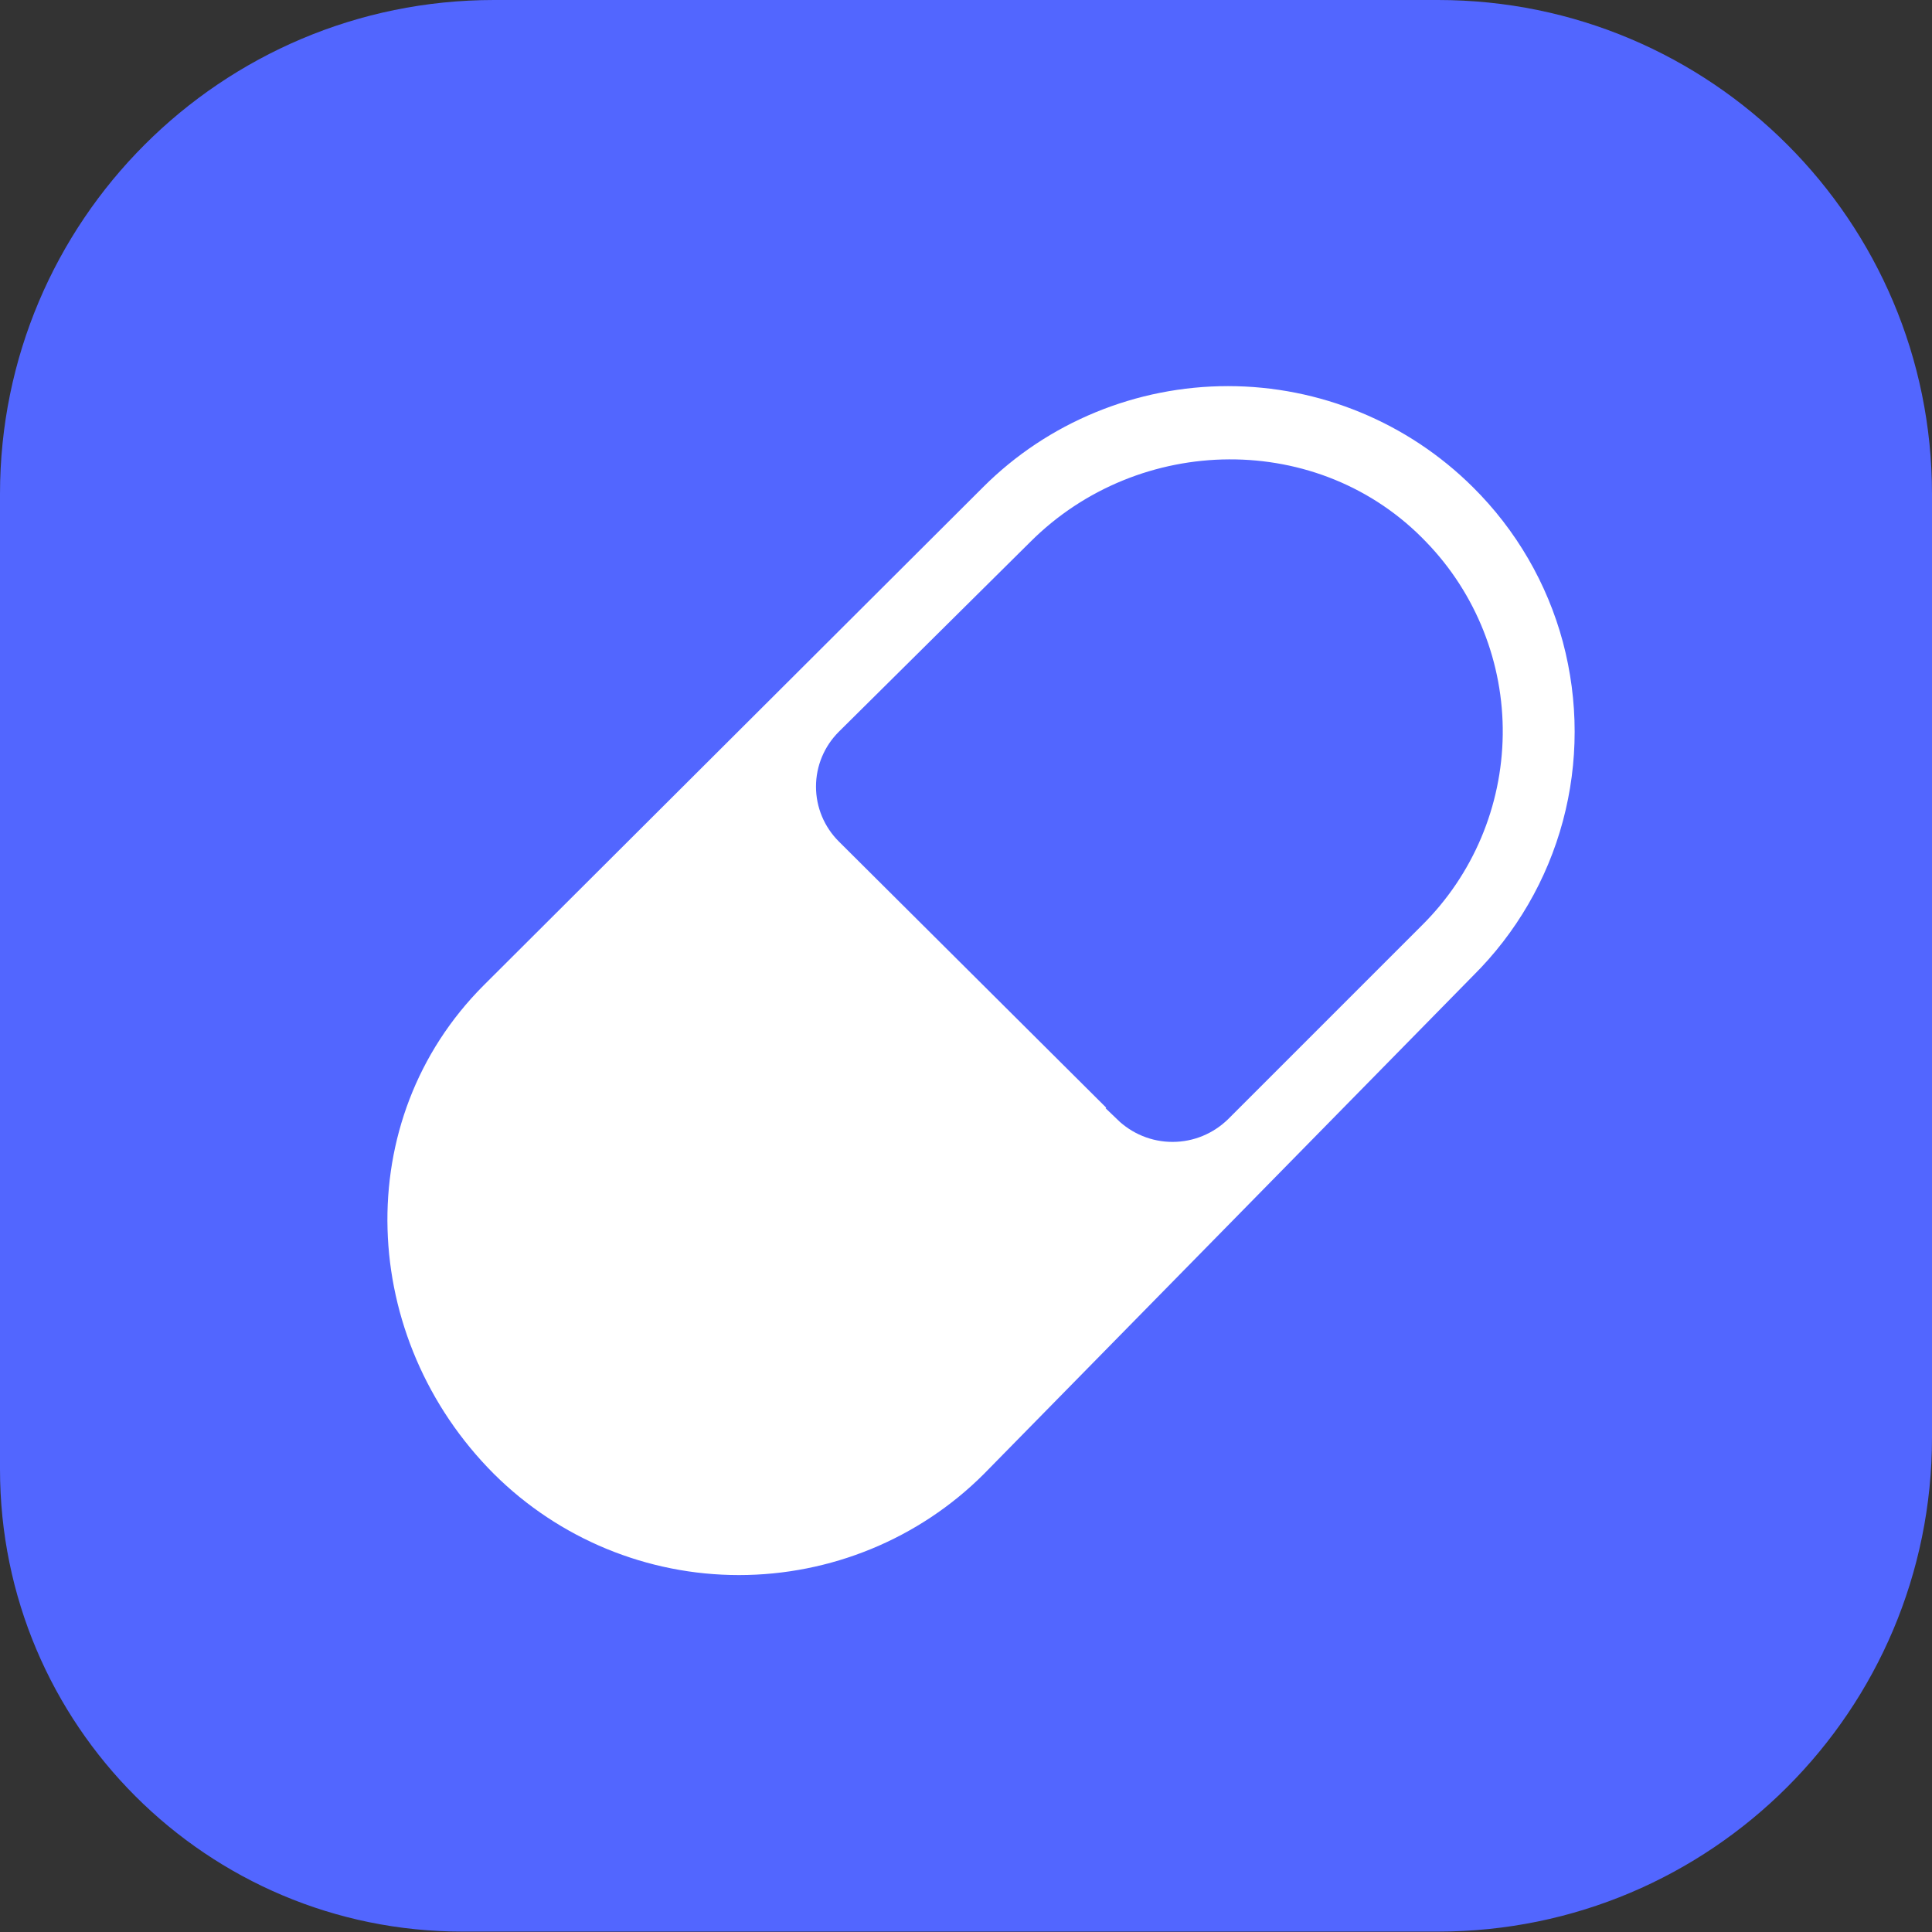 <?xml version="1.0" encoding="UTF-8"?> <svg xmlns="http://www.w3.org/2000/svg" id="Calque_2" data-name="Calque 2" viewBox="0 0 47.01 47.01"><rect x="0" y="0" width="47.01" height="47.01" fill="#333333" stroke="none"/><defs><style> .cls-1 { fill: #fff; stroke: #5266ff; stroke-miterlimit: 10; stroke-width: .77px; } .cls-2 { fill: #5266ff; } </style></defs><g id="Calque_1-2" data-name="Calque 1"><g><path class="cls-2" d="M0,35.75h0c0,6.22,5.04,11.25,11.25,11.25h23.74c6.64,0,12.02-5.38,12.02-12.02V12.02c0-6.64-5.38-12.02-12.02-12.02H12.02C5.38,0,0,5.38,0,12.02h0v23.73Z"></path><path class="cls-1" d="M36.11,11.58c-1.66-1.65-3.9-2.57-6.23-2.57s-4.58.92-6.23,2.57l-12.15,12.12c-3.44,3.44-3.19,9,.25,12.44h0c1.66,1.65,3.9,2.57,6.23,2.57s4.58-.92,6.23-2.57l11.9-12.12c1.1-1.09,1.89-2.45,2.29-3.94.4-1.49.4-3.06,0-4.56-.4-1.49-1.19-2.85-2.29-3.94h0ZM27.46,26.95l-6.78-6.75c-.28-.28-.44-.66-.44-1.06s.16-.78.44-1.06l4.66-4.62c2.5-2.5,6.65-2.56,9.09,0h0c1.14,1.18,1.77,2.77,1.75,4.41-.02,1.64-.68,3.21-1.85,4.37l-4.72,4.72c-.29.28-.67.44-1.08.44s-.79-.16-1.08-.44h0Z"></path></g></g></svg> 